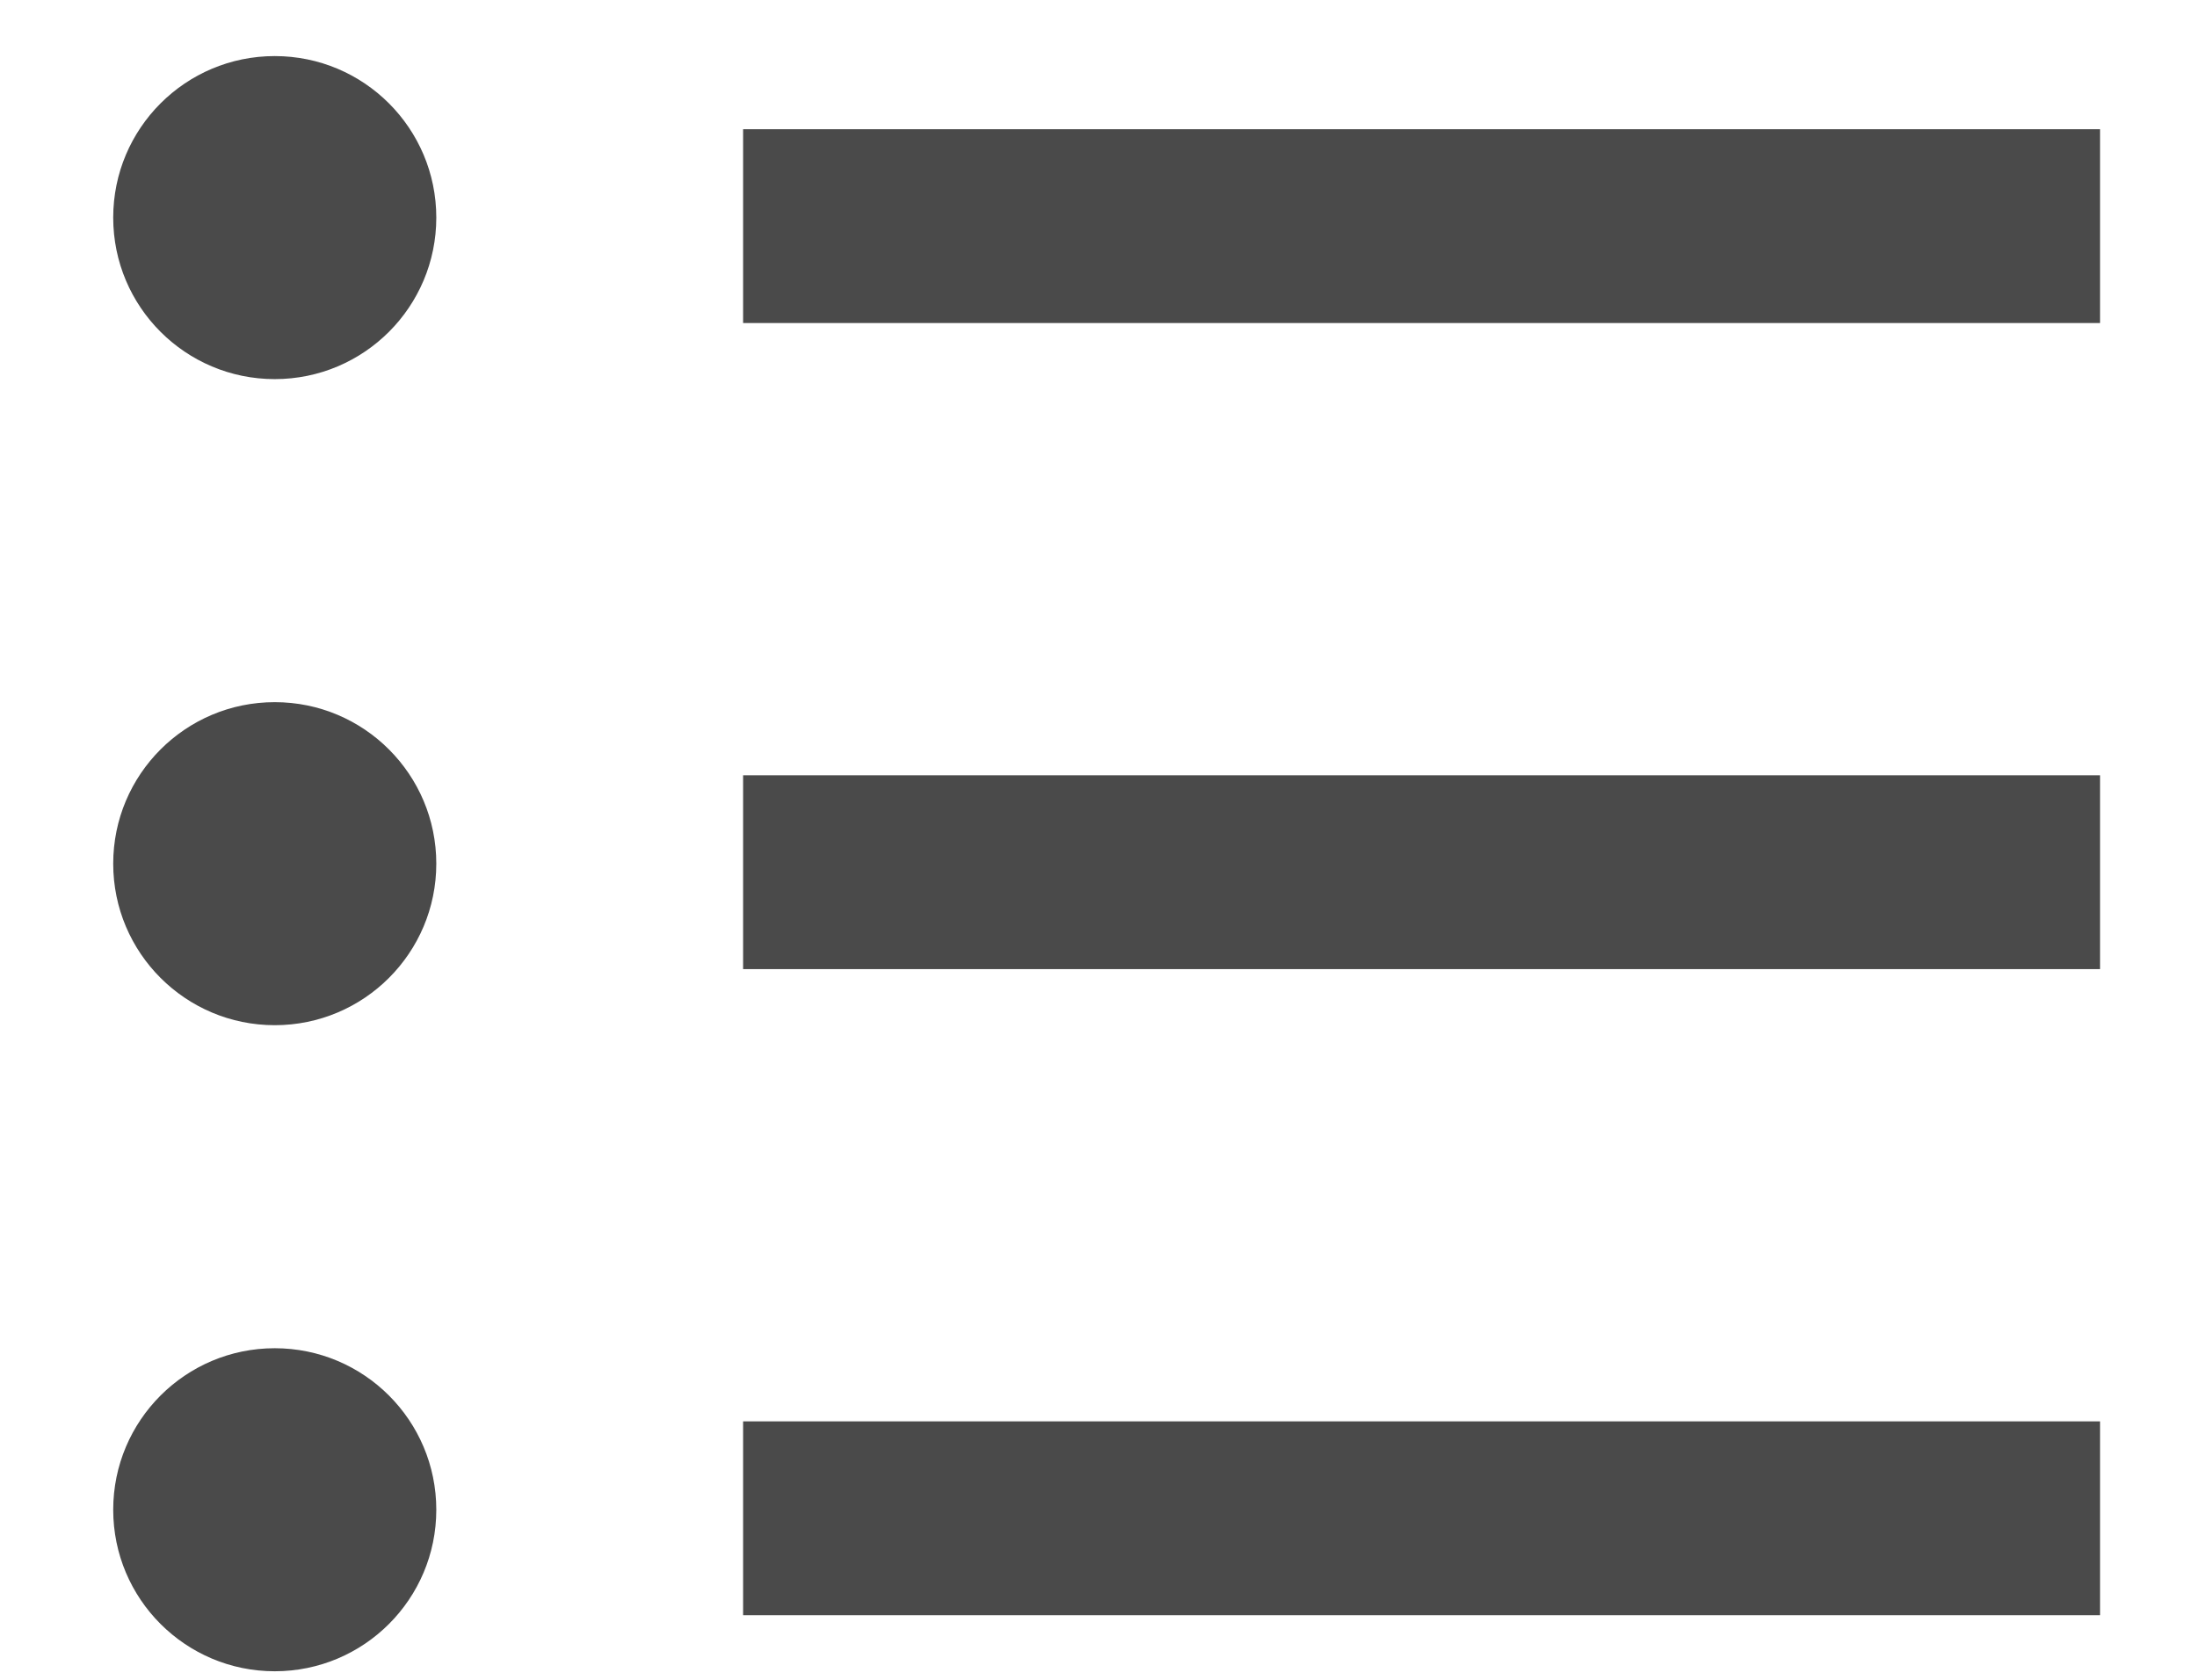 <svg xmlns="http://www.w3.org/2000/svg" width="17" height="13" viewBox="0 0 17 13">
    <g fill="none" fill-rule="evenodd">
        <g fill="#4A4A4A" transform="translate(.876 .434)">
            <circle cx="1.25" cy="1.25" r="1.25"/>
            <circle cx="1.25" cy="6.25" r="1.25"/>
            <circle cx="1.25" cy="11.25" r="1.25"/>
        </g>
        <path stroke="#4A4A4A" stroke-linecap="square" stroke-width="1.5" d="M6.5 6.75h9M6.5 11.75h9M6.5 1.75h9"/>
    </g>
</svg>
